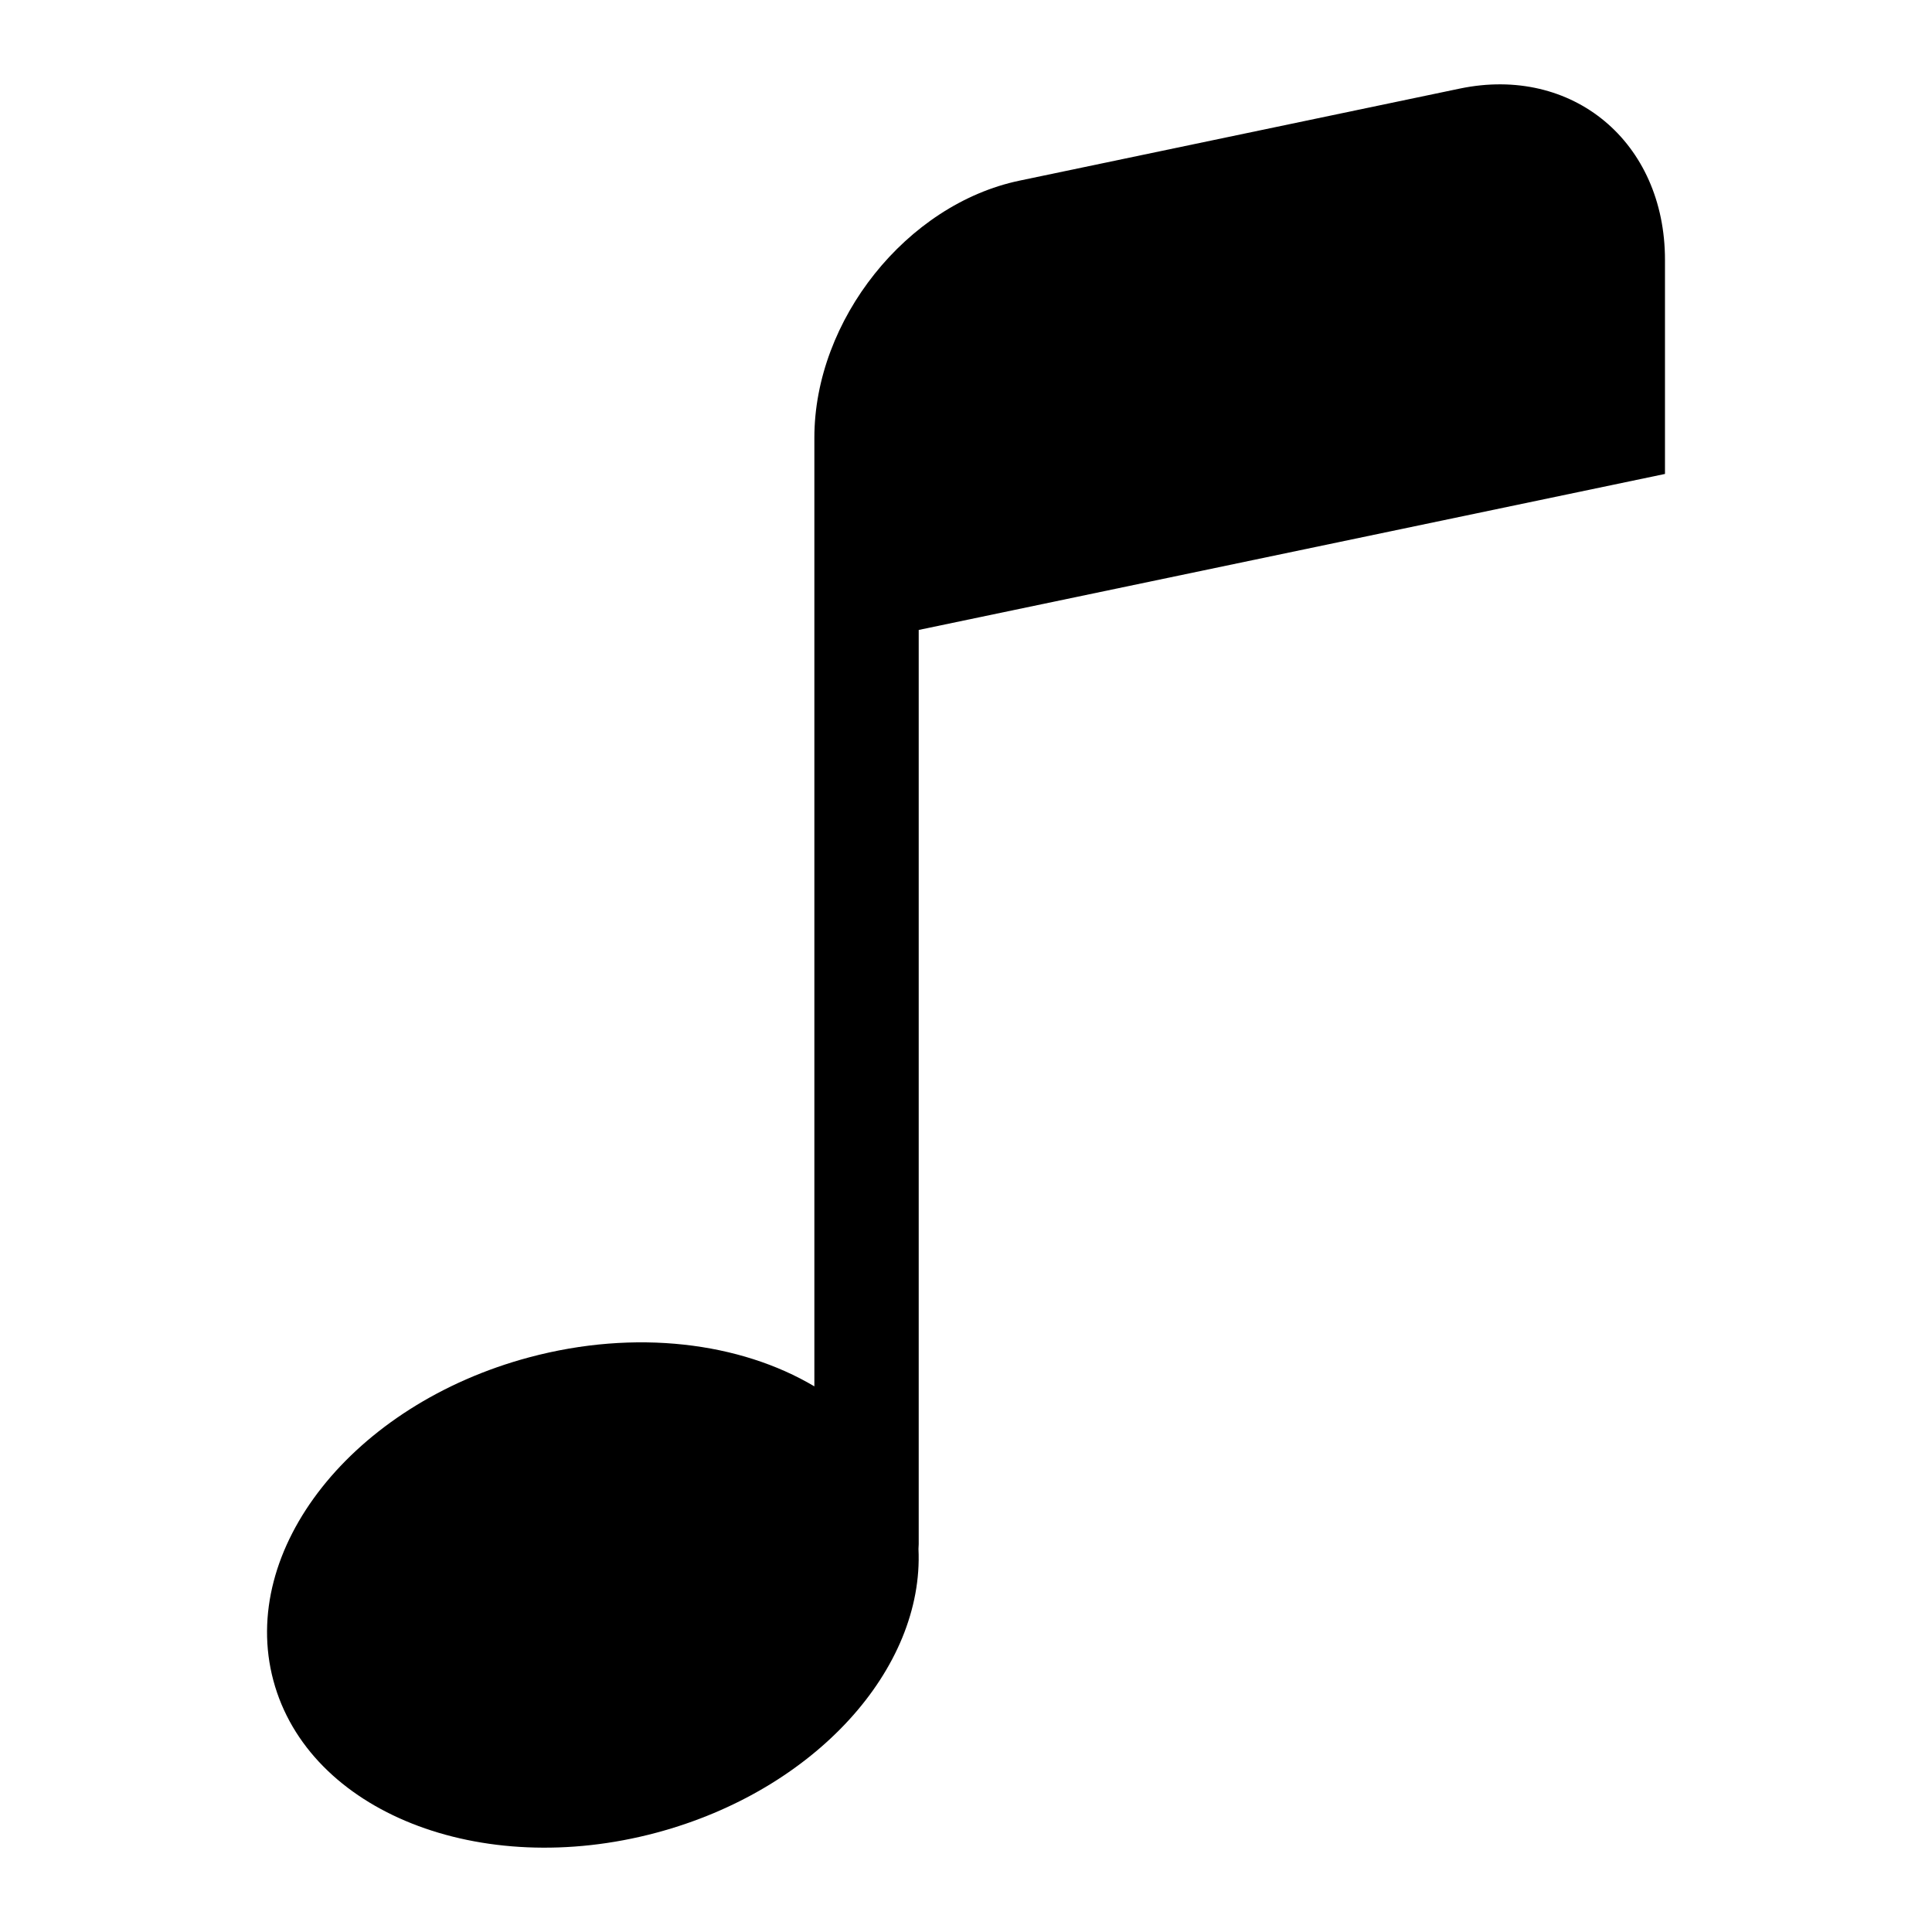 <?xml version="1.0" encoding="UTF-8"?>
<!-- Uploaded to: ICON Repo, www.svgrepo.com, Generator: ICON Repo Mixer Tools -->
<svg fill="#000000" width="800px" height="800px" version="1.1" viewBox="144 144 512 512" xmlns="http://www.w3.org/2000/svg">
 <path d="m284.23 503.71c28.219-7.559 55.969-3.977 75.586 7.691v-251.41c0-31.211 24.469-61.863 54.367-68.121l116.67-24.395c29.91-6.242 54.383 14.164 54.383 45.387v56.738l-197.77 41.34v242.25c0 0.438-0.031 0.863-0.059 1.301 1.48 31.695-27.312 63.902-69.406 75.18-46.766 12.531-92.227-5.516-101.55-40.297-9.324-34.793 21.023-73.141 67.789-85.668z" fill-rule="evenodd"/>
</svg>